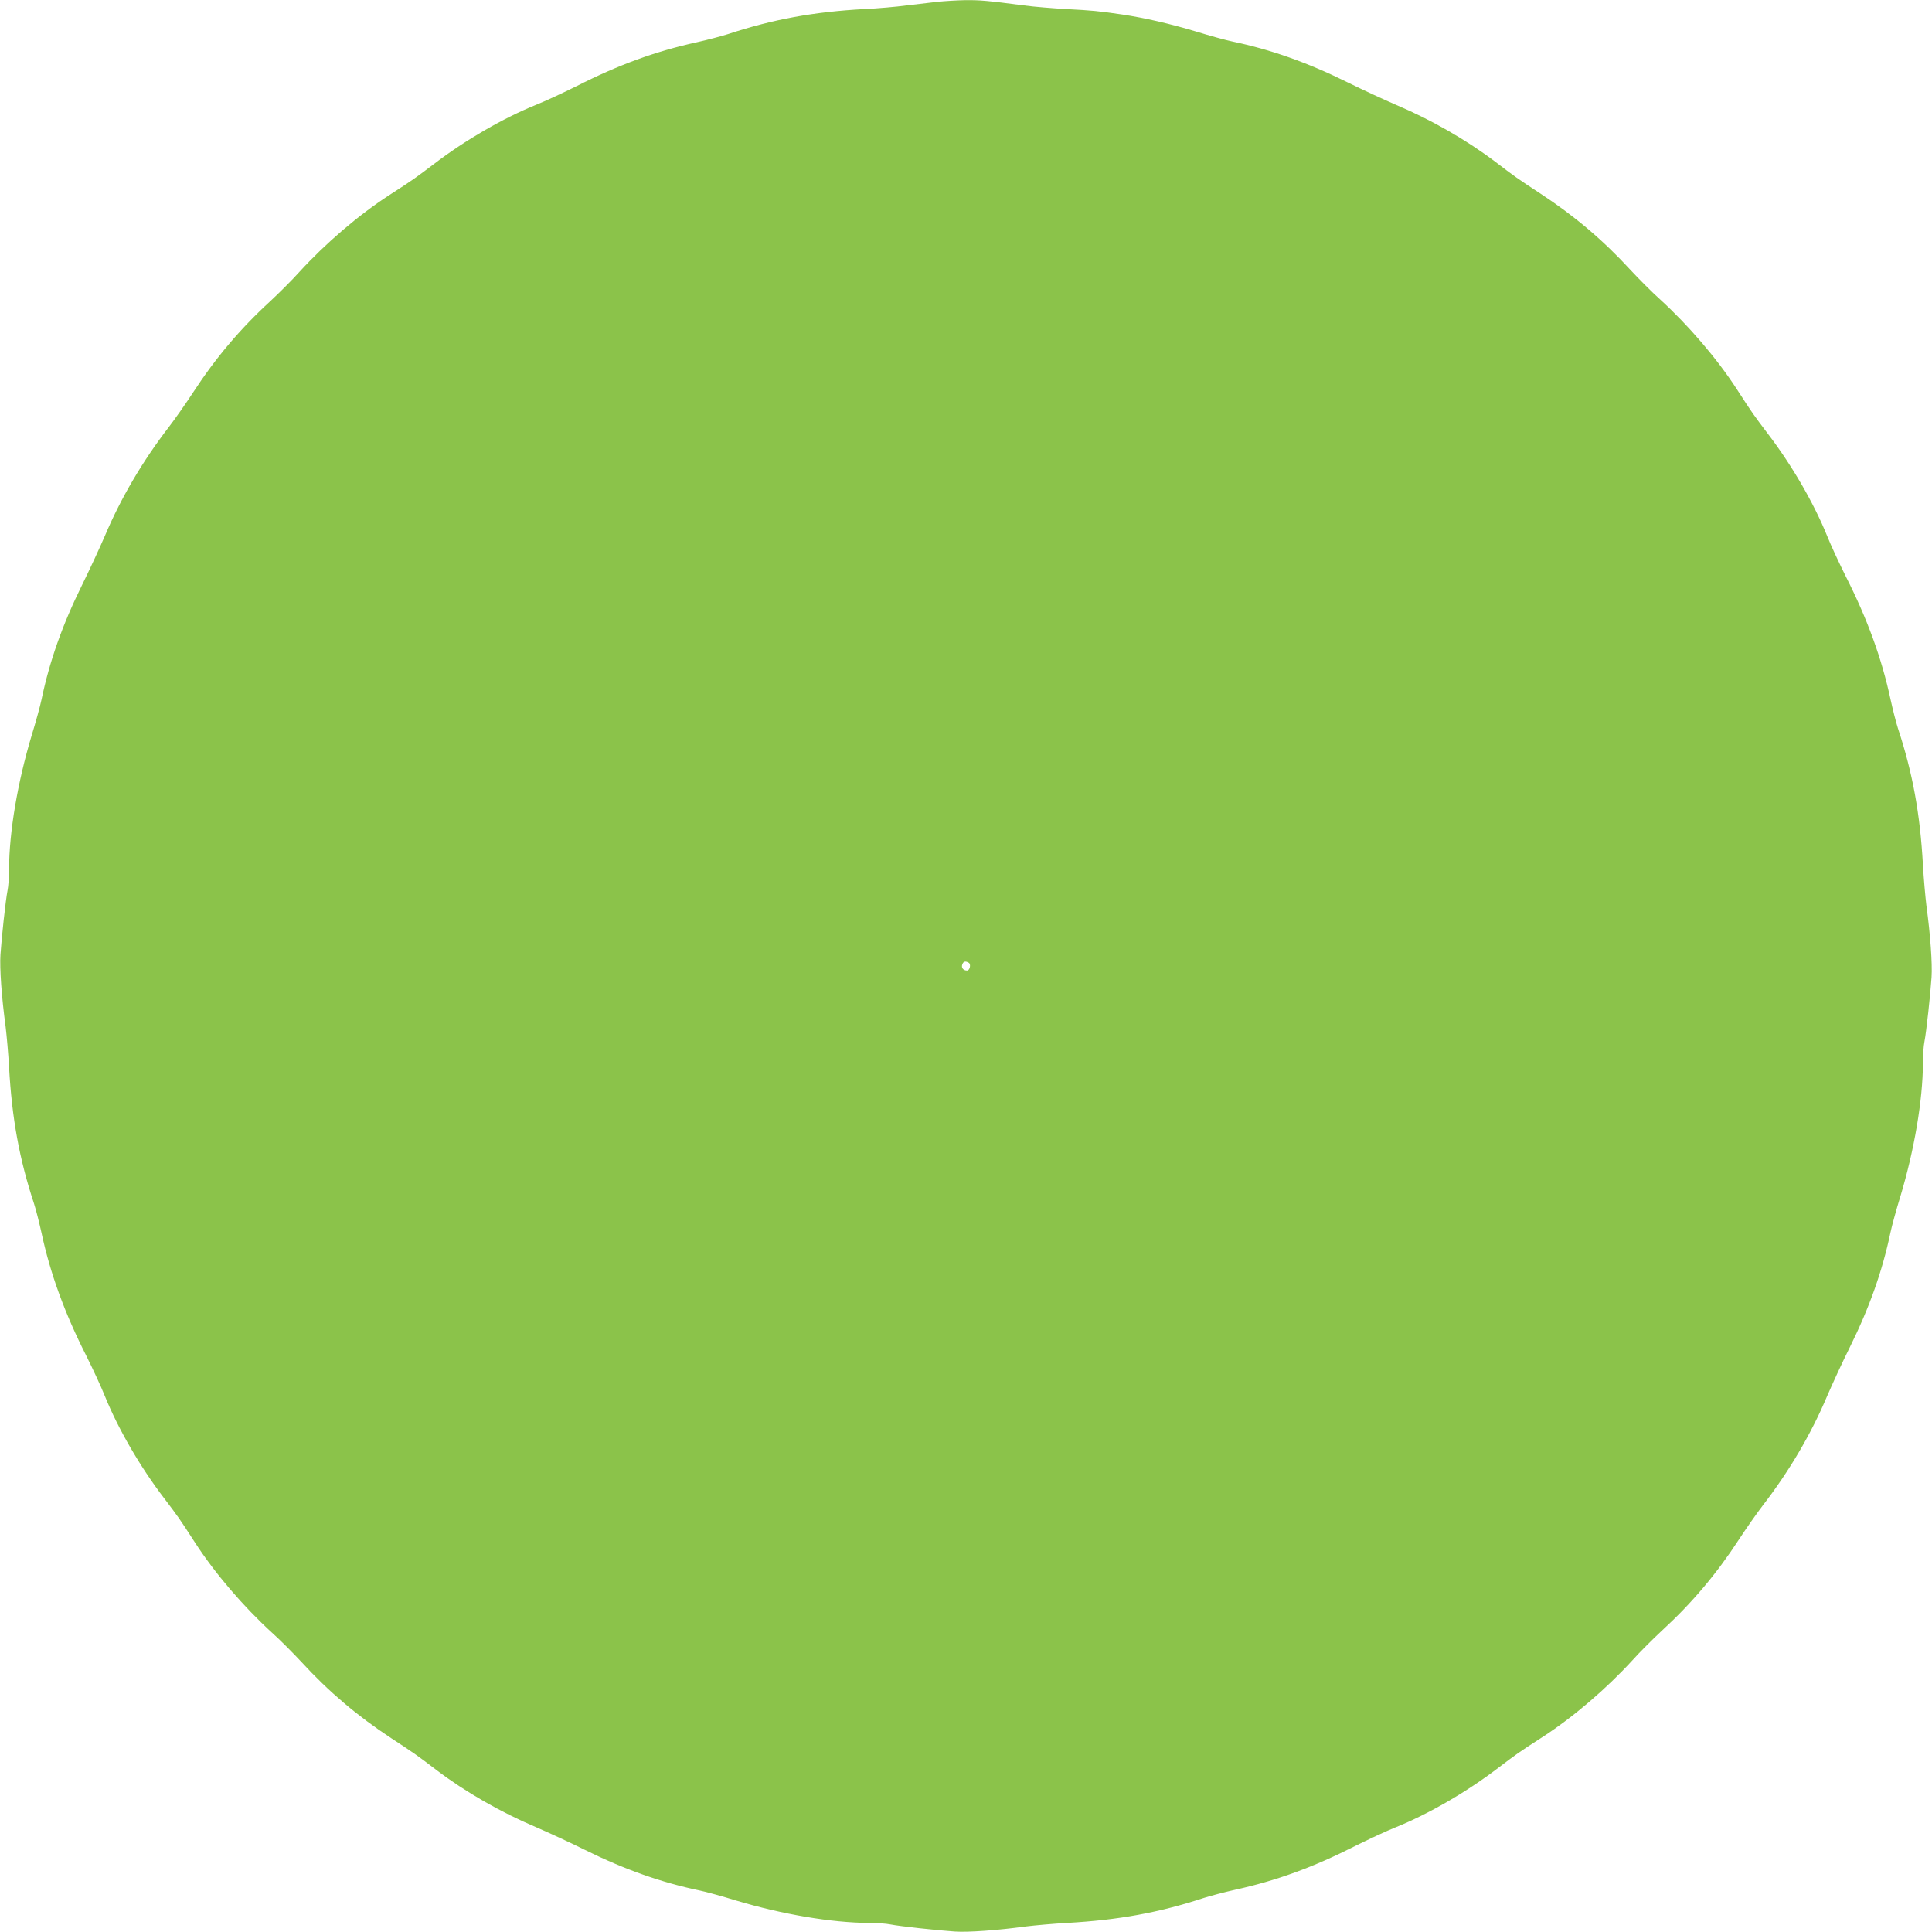 <?xml version="1.0" standalone="no"?>
<!DOCTYPE svg PUBLIC "-//W3C//DTD SVG 20010904//EN"
 "http://www.w3.org/TR/2001/REC-SVG-20010904/DTD/svg10.dtd">
<svg version="1.0" xmlns="http://www.w3.org/2000/svg"
 width="1280pt" height="1280pt" viewBox="0 0 1280 1280"
 preserveAspectRatio="xMidYMid meet">
<g transform="translate(0,1280) scale(0.1,-0.1)"
fill="#8bc34a" stroke="none">
<path d="M6210 12788 c-47 -5 -139 -16 -205 -24 -66 -9 -192 -20 -280 -24
-332 -18 -605 -68 -899 -165 -44 -14 -138 -39 -210 -55 -273 -60 -517 -149
-795 -290 -86 -43 -208 -100 -271 -125 -215 -87 -468 -233 -677 -393 -126 -95
-126 -96 -293 -204 -204 -132 -423 -320 -596 -509 -49 -55 -138 -143 -196
-197 -197 -181 -360 -374 -508 -601 -49 -75 -122 -179 -162 -231 -173 -224
-319 -473 -423 -720 -32 -74 -99 -220 -151 -325 -131 -265 -216 -507 -269
-760 -9 -44 -39 -152 -66 -240 -92 -306 -148 -636 -149 -881 0 -50 -4 -115
-10 -143 -13 -67 -39 -309 -47 -426 -6 -91 8 -284 34 -475 7 -58 18 -179 23
-270 19 -340 68 -609 165 -903 14 -43 36 -131 50 -195 58 -270 154 -533 295
-811 43 -86 100 -208 125 -271 87 -215 233 -468 393 -677 95 -126 96 -126 204
-293 132 -204 320 -423 509 -596 55 -49 143 -138 197 -196 179 -195 370 -357
594 -504 156 -102 175 -116 301 -212 190 -144 425 -279 657 -377 74 -32 221
-99 325 -151 265 -131 507 -216 760 -269 44 -9 152 -39 240 -66 306 -92 636
-148 881 -149 50 0 115 -4 143 -10 67 -13 309 -39 426 -47 91 -6 284 8 475 34
58 7 179 18 270 23 340 19 608 68 904 165 44 14 138 39 210 55 273 60 517 149
795 290 86 43 208 100 271 125 215 87 468 233 677 393 126 95 126 96 293 204
204 132 423 320 596 509 49 55 138 143 196 197 197 181 360 374 508 601 49 75
122 179 162 231 173 224 319 473 423 720 32 74 99 221 151 325 131 265 216
507 269 760 9 44 39 152 66 240 92 306 148 636 149 881 0 50 4 115 10 143 13
67 39 309 47 426 6 91 -8 284 -34 475 -7 58 -18 179 -23 270 -19 340 -68 609
-165 903 -14 43 -36 131 -50 195 -58 270 -154 533 -295 811 -43 86 -100 208
-125 271 -87 215 -233 468 -393 677 -95 126 -96 126 -204 293 -132 204 -320
423 -509 596 -55 49 -143 138 -197 196 -179 195 -370 357 -594 504 -156 102
-175 116 -301 212 -190 144 -425 279 -657 377 -74 32 -220 99 -325 151 -265
131 -507 216 -760 269 -44 9 -152 39 -240 66 -177 53 -338 90 -490 113 -157
23 -199 27 -370 36 -88 5 -214 15 -280 24 -244 32 -294 36 -391 35 -55 -1
-137 -6 -184 -11z m209 -6367 c15 -10 6 -51 -12 -51 -25 0 -39 18 -32 39 7 22
21 26 44 12z"/>
</g>
</svg>
